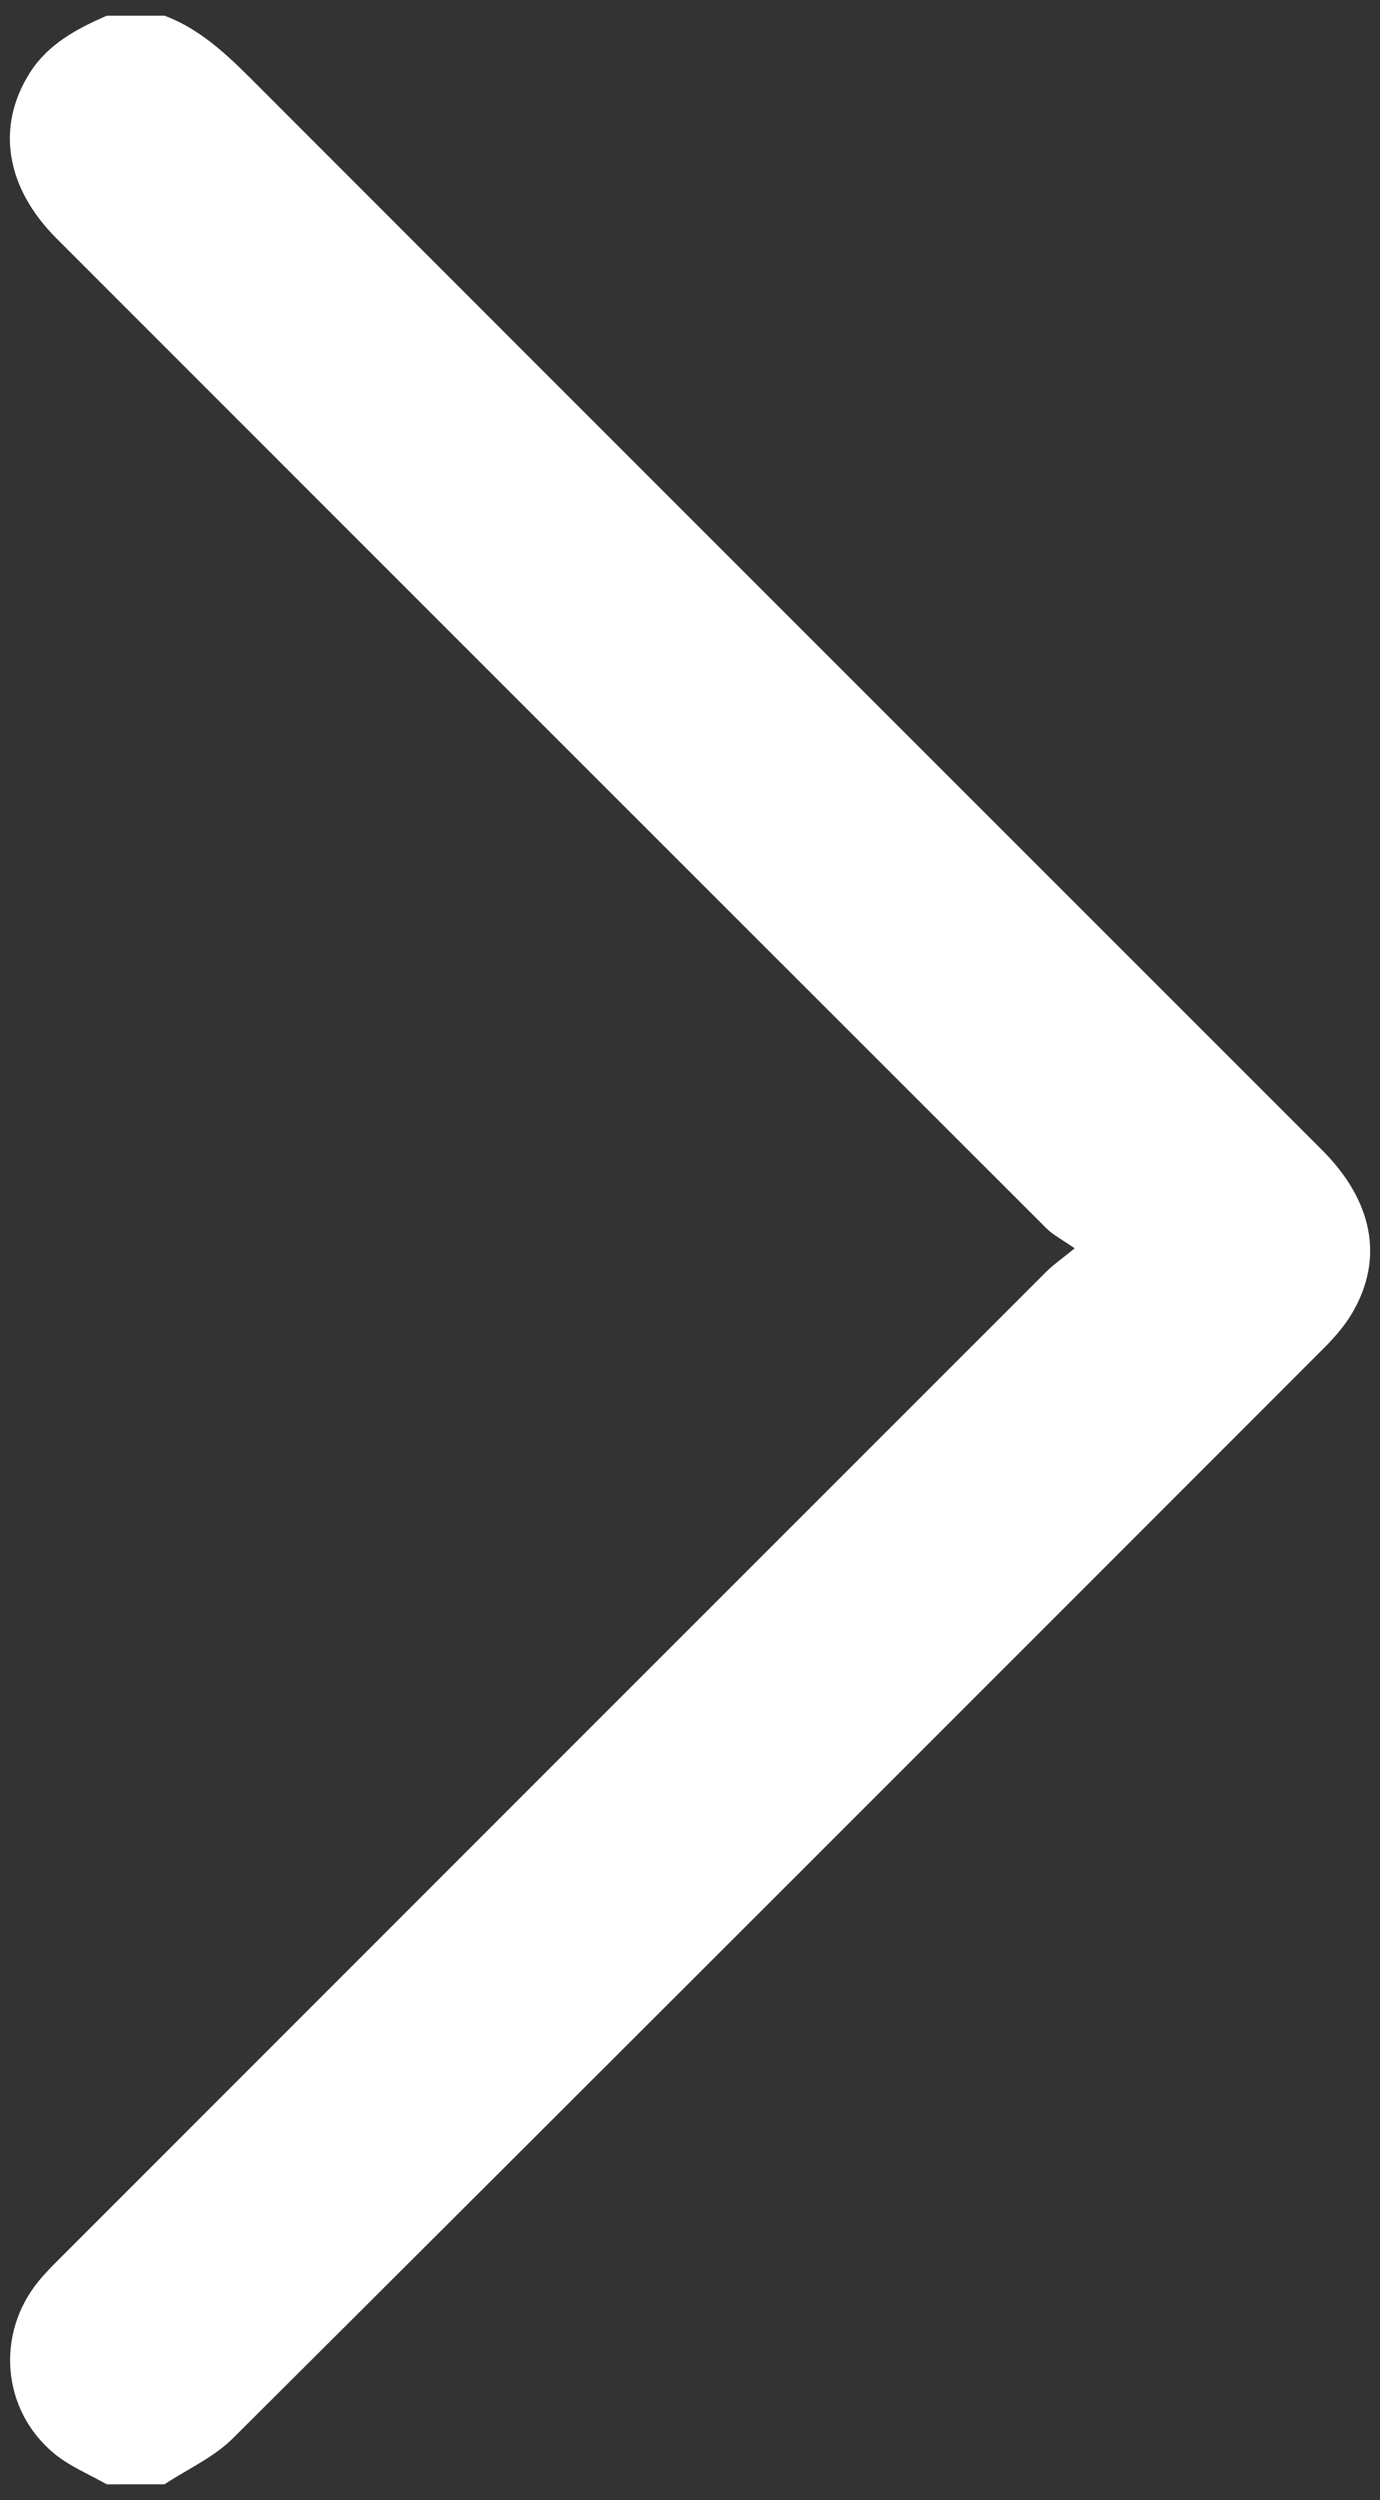 <?xml version="1.0" encoding="utf-8"?>
<!-- Generator: Adobe Illustrator 16.0.0, SVG Export Plug-In . SVG Version: 6.00 Build 0)  -->
<!DOCTYPE svg PUBLIC "-//W3C//DTD SVG 1.1//EN" "http://www.w3.org/Graphics/SVG/1.1/DTD/svg11.dtd">
<svg version="1.1" id="Layer_1" xmlns="http://www.w3.org/2000/svg" xmlns:xlink="http://www.w3.org/1999/xlink" x="0px" y="0px"
	 width="37px" height="67px" viewBox="0 0 37 67" enable-background="new 0 0 37 67" xml:space="preserve">
<rect x="0" y="0" width="37" height="67" fill="#333333" stroke="none"/>
<g>
	<path fill-rule="evenodd" clip-rule="evenodd" fill="#FFFFFF" d="M2.861,66.579c-0.475-0.272-0.999-0.484-1.414-0.829
		c-1.402-1.165-1.566-3.209-0.409-4.619c0.19-0.232,0.405-0.445,0.619-0.658c8.798-8.8,17.599-17.599,26.4-26.395
		c0.179-0.18,0.393-0.325,0.757-0.623c-0.34-0.237-0.578-0.357-0.758-0.536C19.206,24.079,10.36,15.235,1.516,6.391
		c-1.367-1.368-1.625-2.999-0.72-4.433c0.492-0.78,1.259-1.183,2.065-1.537c0.517,0,1.033,0,1.551,0
		c1.072,0.403,1.835,1.207,2.621,1.993c9.467,9.472,18.94,18.937,28.412,28.405c1.369,1.369,1.665,2.913,0.811,4.367
		c-0.203,0.347-0.479,0.662-0.766,0.949c-9.742,9.745-19.484,19.49-29.248,29.214c-0.512,0.508-1.216,0.824-1.83,1.229
		C3.895,66.579,3.378,66.579,2.861,66.579z"/>
</g>
</svg>
